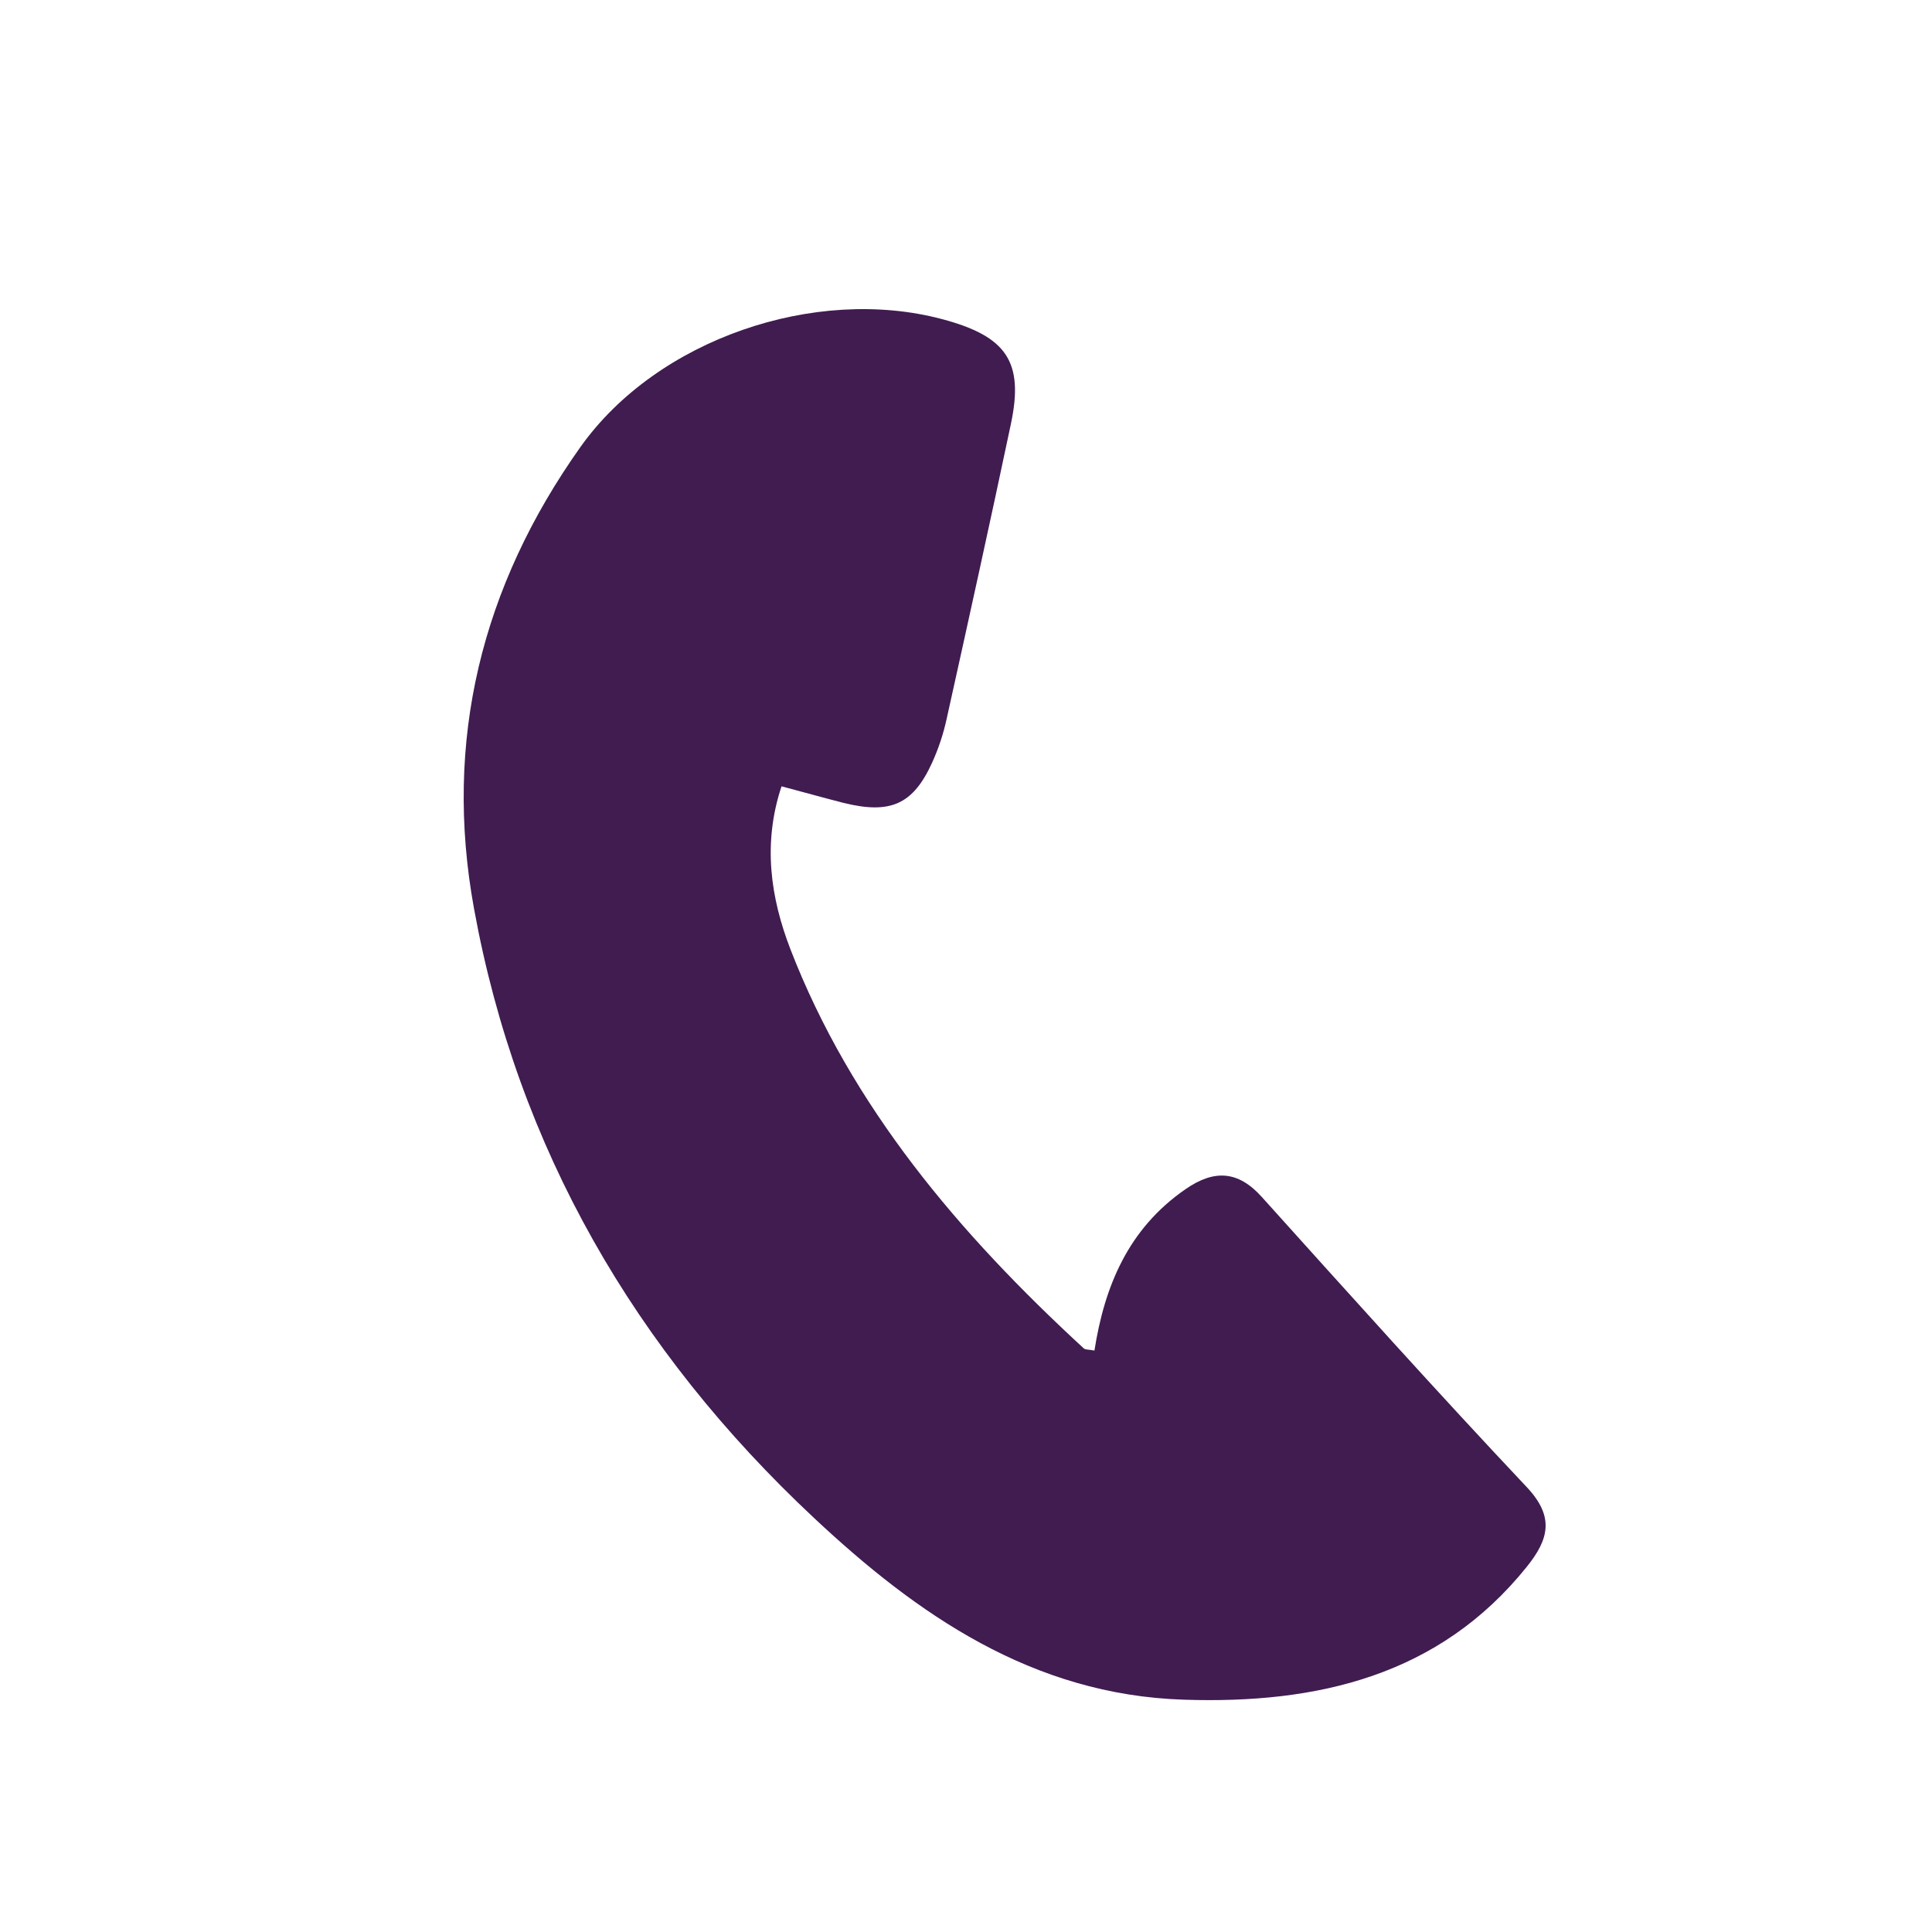 <svg width="25" height="25" viewBox="0 0 25 25" fill="none" xmlns="http://www.w3.org/2000/svg">
<path d="M10.113 10.175C9.867 10.915 9.971 11.616 10.228 12.283C11.018 14.324 12.411 15.963 14.024 17.448C14.043 17.467 14.086 17.461 14.162 17.476C14.292 16.647 14.597 15.902 15.339 15.389C15.71 15.131 16.02 15.147 16.327 15.488C17.459 16.745 18.59 18.006 19.755 19.242C20.115 19.624 20.047 19.914 19.755 20.276C18.623 21.685 17.047 22.051 15.318 21.994C13.355 21.931 11.861 20.886 10.533 19.642C8.212 17.47 6.697 14.851 6.134 11.759C5.737 9.586 6.23 7.589 7.511 5.784C8.504 4.387 10.549 3.694 12.189 4.129C13.025 4.351 13.252 4.68 13.081 5.486C12.812 6.761 12.531 8.033 12.249 9.305C12.207 9.498 12.144 9.687 12.062 9.868C11.815 10.41 11.523 10.539 10.918 10.39C10.671 10.327 10.425 10.258 10.113 10.175Z" fill="#401C50"/>
</svg>
